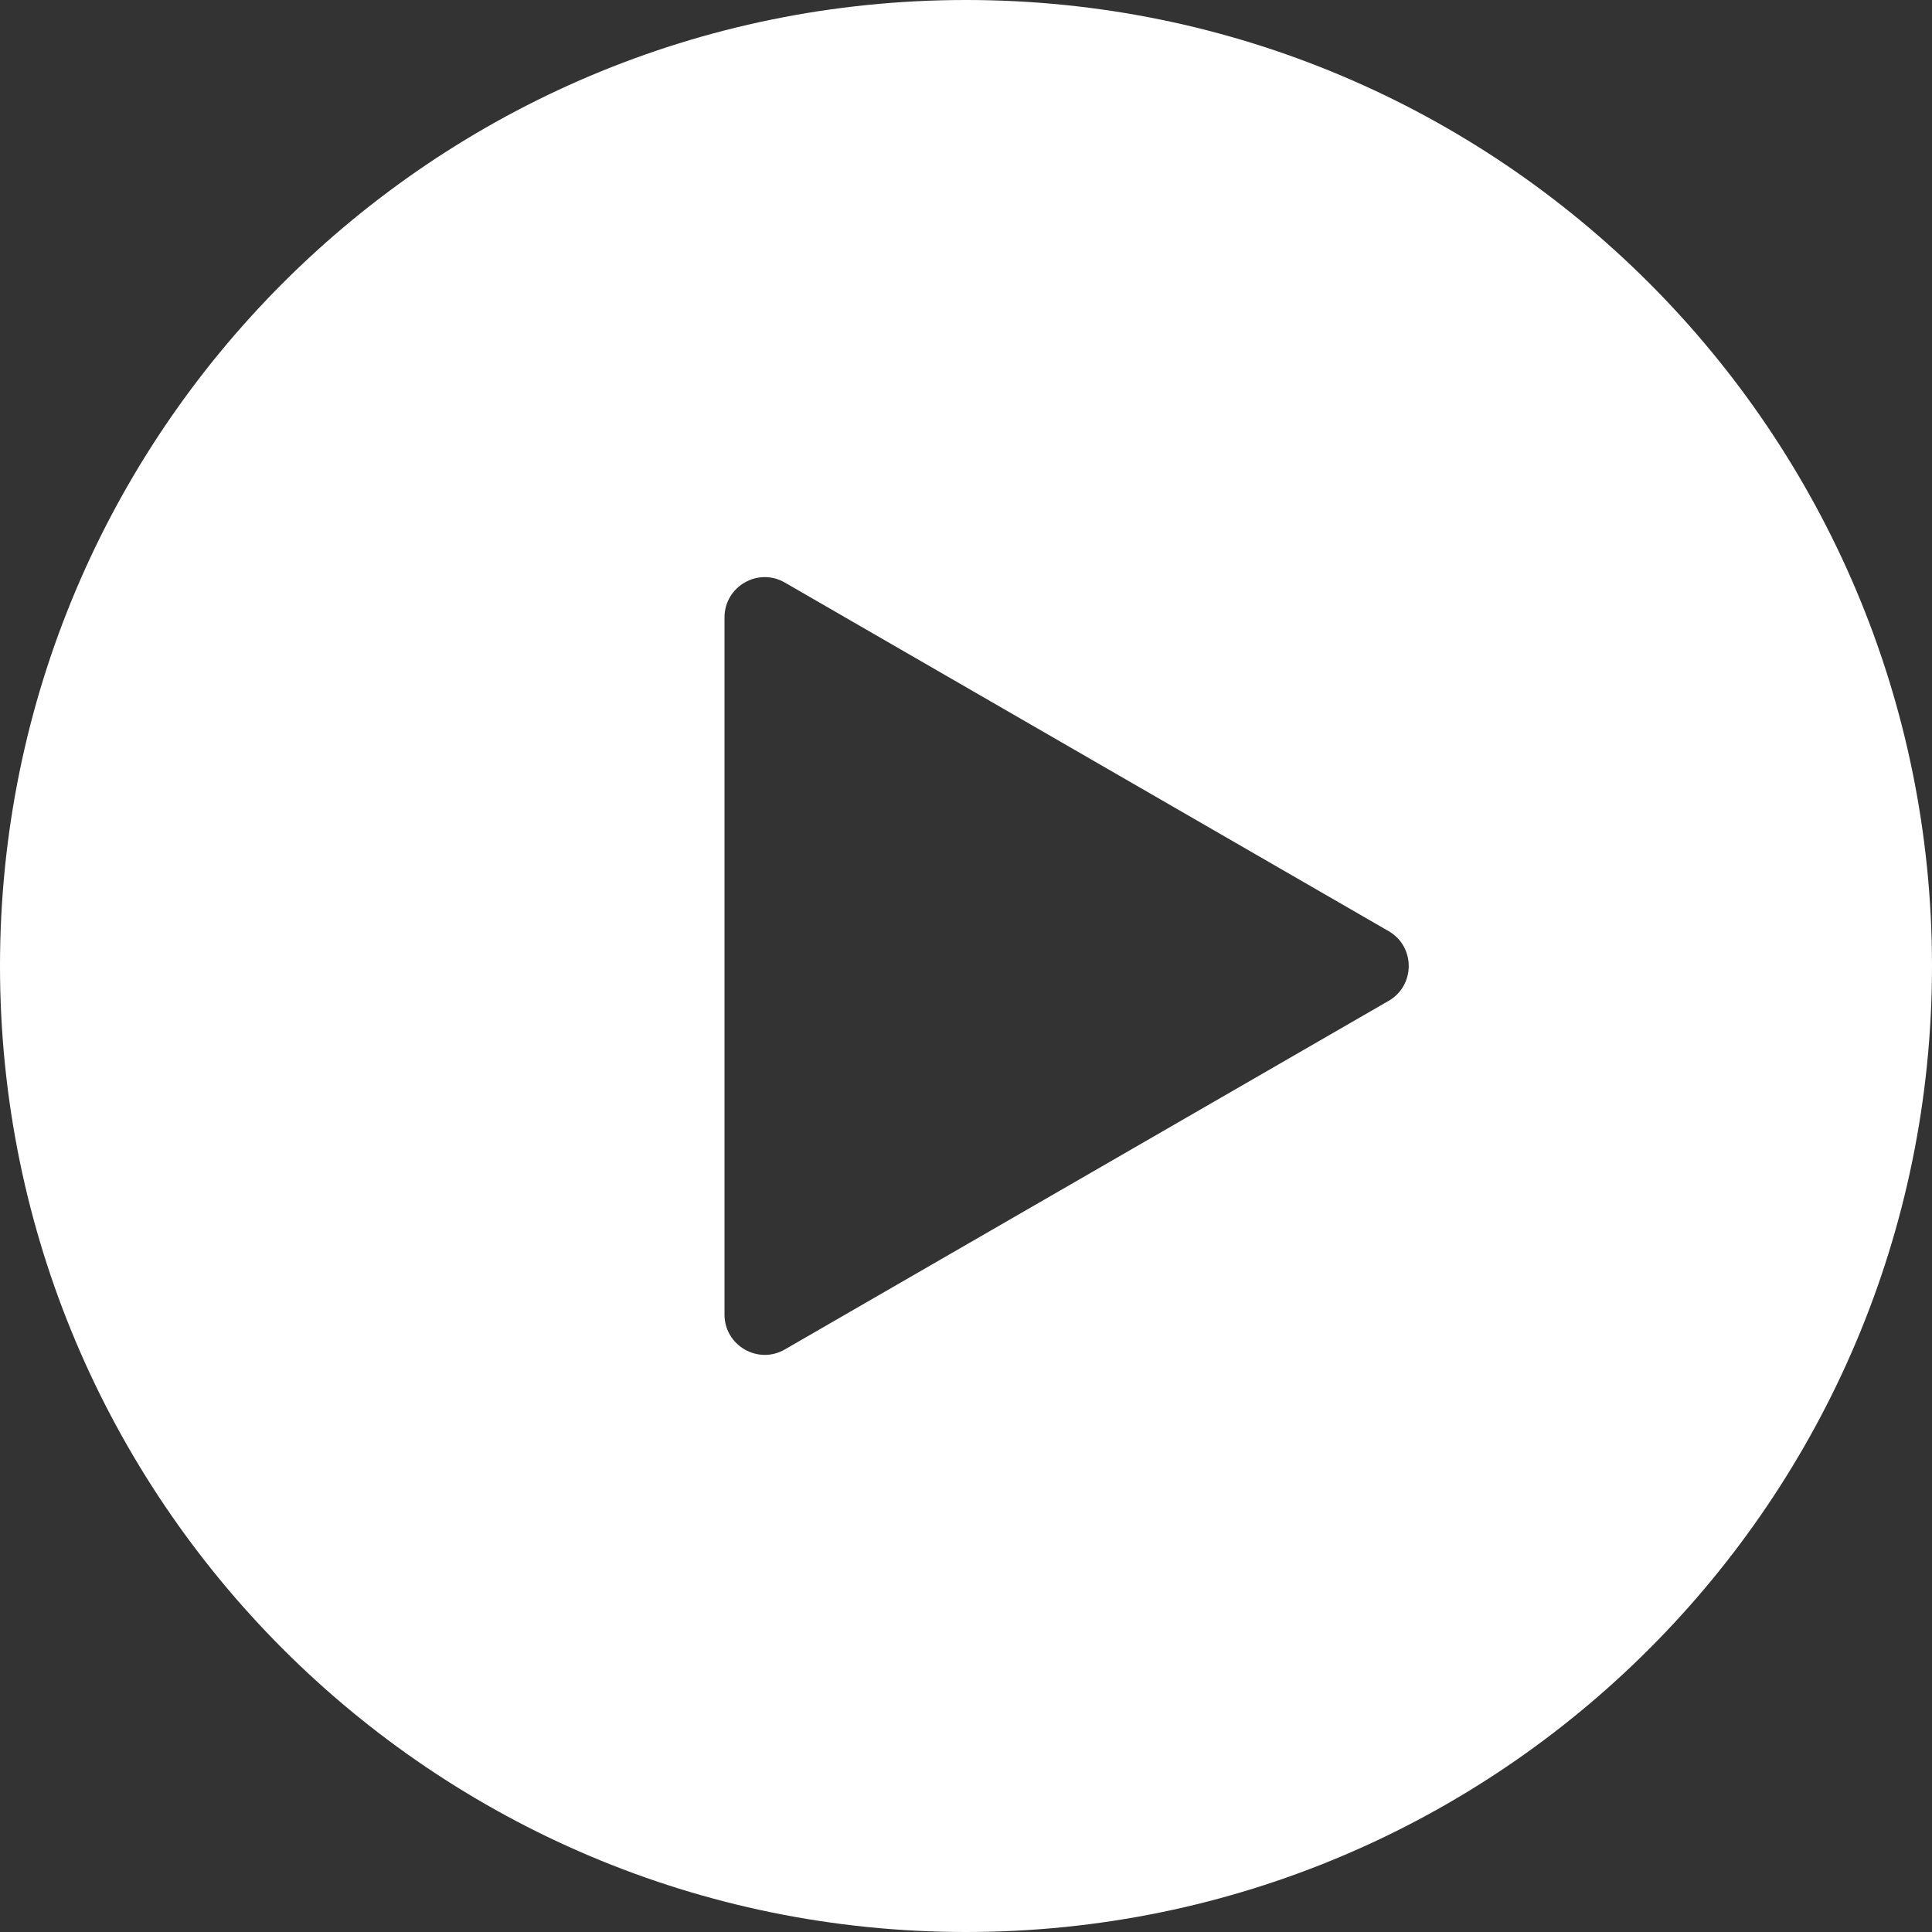 <svg width="24" height="24" viewBox="0 0 24 24" fill="none" xmlns="http://www.w3.org/2000/svg">
<rect x="0" y="0" width="24" height="24" fill="#333333" stroke="none"/>
<path fill-rule="evenodd" clip-rule="evenodd" d="M12 24C18.627 24 24 18.627 24 12C24 5.373 18.627 0 12 0C5.373 0 0 5.373 0 12C0 18.627 5.373 24 12 24ZM9.75 16.763L17.25 12.433C17.583 12.241 17.583 11.759 17.25 11.567L9.75 7.237C9.417 7.044 9 7.285 9 7.67V16.33C9 16.715 9.417 16.956 9.75 16.763Z" fill="white"/>
</svg>
